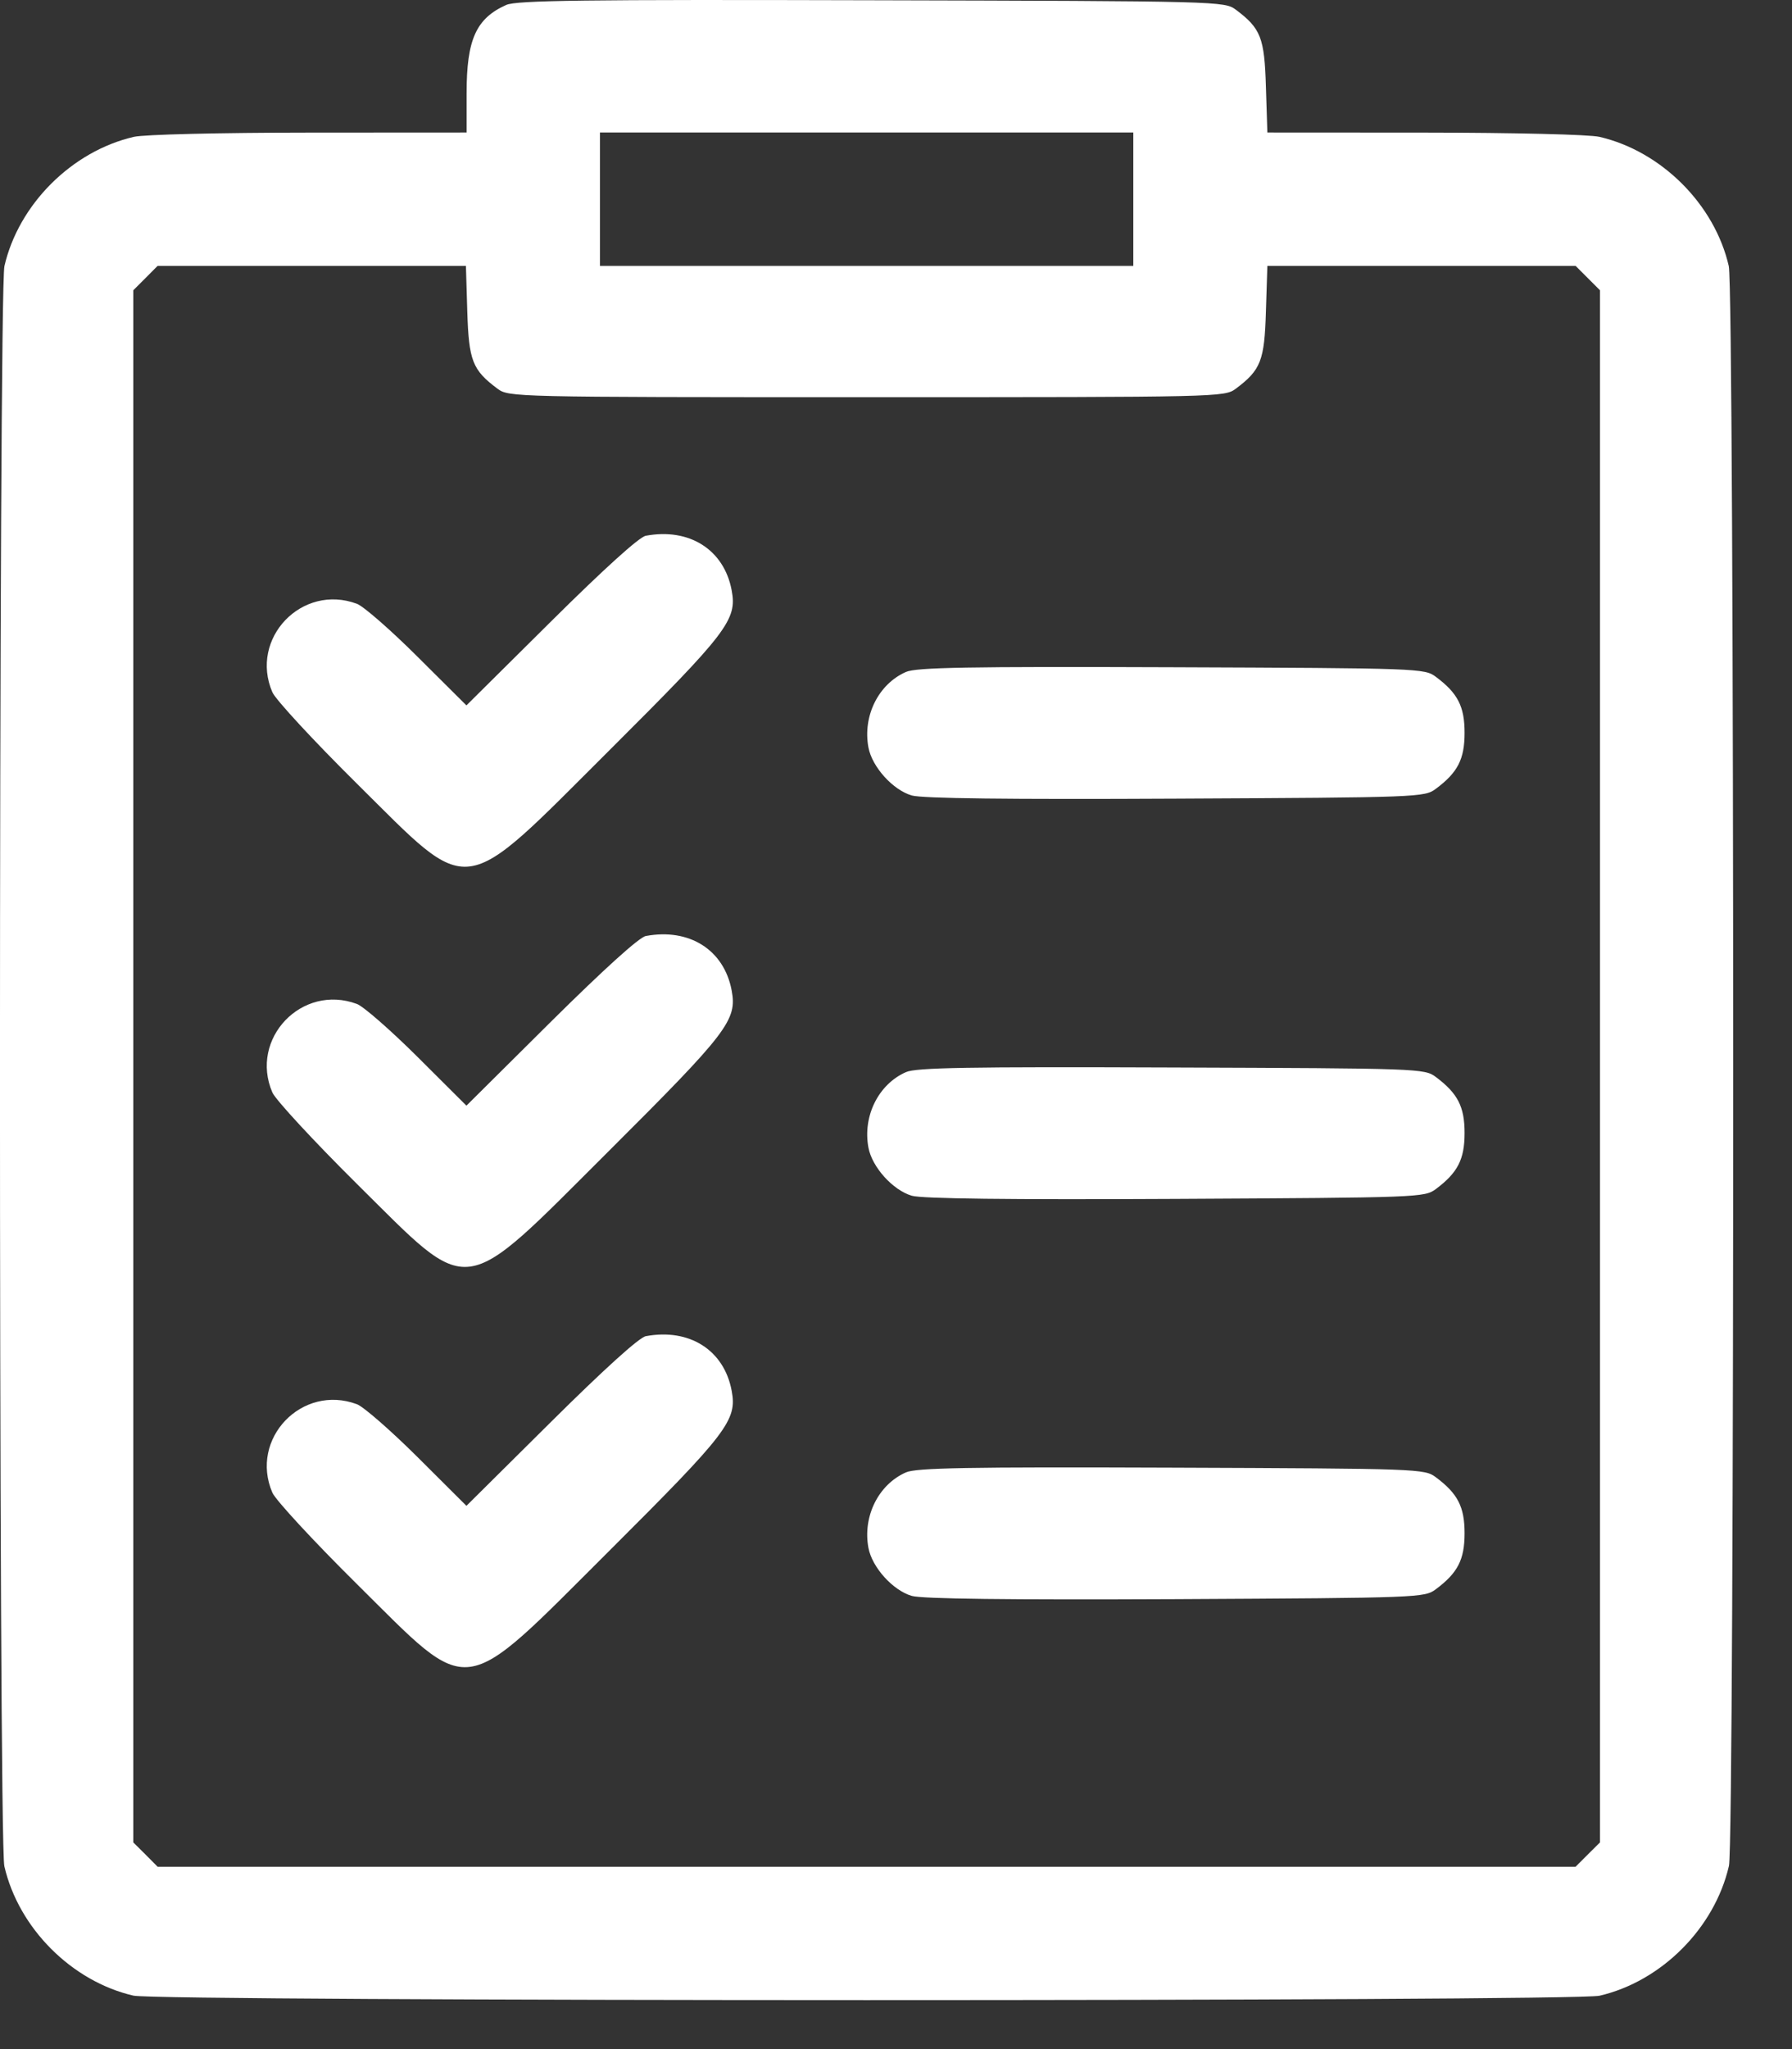 <svg width="21" height="24" viewBox="0 0 21 24" fill="none" xmlns="http://www.w3.org/2000/svg">
<rect x="0" y="0" width="21" height="24" fill="#333333" stroke="none"/>
<path fill-rule="evenodd" clip-rule="evenodd" d="M5.932 0.058C5.579 0.216 5.468 0.463 5.468 1.091V1.552L3.625 1.553C2.561 1.554 1.691 1.575 1.568 1.603C0.842 1.771 0.219 2.393 0.052 3.116C-0.017 3.415 -0.018 21.56 0.051 21.858C0.218 22.584 0.841 23.207 1.564 23.374C1.862 23.443 18.446 23.444 18.744 23.375C19.47 23.207 20.093 22.583 20.261 21.854C20.329 21.56 20.327 3.411 20.259 3.116C20.093 2.393 19.469 1.771 18.744 1.603C18.62 1.575 17.752 1.554 16.691 1.553L14.852 1.552L14.835 1.018C14.818 0.441 14.775 0.333 14.483 0.114C14.349 0.015 14.305 0.013 10.213 0.003C6.841 -0.006 6.051 0.004 5.932 0.058ZM13.281 2.333V3.114H10.156H7.031V2.333V1.552H10.156H13.281V2.333ZM5.476 3.648C5.494 4.225 5.536 4.333 5.829 4.552C5.963 4.651 5.998 4.652 10.156 4.652C14.313 4.652 14.349 4.651 14.483 4.552C14.775 4.333 14.818 4.225 14.835 3.648L14.852 3.114H16.658H18.464L18.607 3.257L18.75 3.4V12.489V21.579L18.607 21.721L18.464 21.864H10.156H1.847L1.705 21.721L1.562 21.579V12.489V3.4L1.705 3.257L1.847 3.114H3.654H5.46L5.476 3.648ZM7.568 6.275C7.491 6.289 7.076 6.665 6.456 7.28L5.466 8.262L4.894 7.693C4.579 7.379 4.259 7.1 4.183 7.072C3.538 6.831 2.92 7.478 3.192 8.108C3.23 8.195 3.675 8.676 4.181 9.177C5.543 10.525 5.375 10.547 7.141 8.788C8.527 7.407 8.64 7.259 8.574 6.913C8.485 6.438 8.078 6.18 7.568 6.275ZM10.617 7.87C10.294 8.012 10.108 8.386 10.177 8.755C10.22 8.983 10.464 9.253 10.685 9.317C10.805 9.352 11.819 9.364 13.778 9.354C16.633 9.34 16.694 9.338 16.826 9.239C17.083 9.048 17.163 8.892 17.163 8.583C17.163 8.274 17.083 8.118 16.826 7.927C16.694 7.828 16.636 7.826 13.729 7.815C11.34 7.806 10.737 7.817 10.617 7.87ZM7.568 10.963C7.491 10.977 7.076 11.353 6.456 11.967L5.466 12.95L4.894 12.38C4.579 12.067 4.259 11.787 4.183 11.759C3.538 11.518 2.92 12.165 3.192 12.796C3.23 12.882 3.675 13.363 4.181 13.865C5.543 15.212 5.375 15.234 7.141 13.475C8.527 12.094 8.64 11.947 8.574 11.6C8.485 11.125 8.078 10.868 7.568 10.963ZM10.617 12.557C10.294 12.699 10.108 13.073 10.177 13.442C10.22 13.671 10.464 13.94 10.685 14.005C10.805 14.04 11.819 14.052 13.778 14.042C16.633 14.027 16.694 14.025 16.826 13.927C17.083 13.735 17.163 13.579 17.163 13.27C17.163 12.962 17.083 12.806 16.826 12.614C16.694 12.515 16.636 12.513 13.729 12.503C11.34 12.494 10.737 12.504 10.617 12.557ZM7.568 15.65C7.491 15.664 7.076 16.04 6.456 16.655L5.466 17.637L4.894 17.067C4.579 16.754 4.259 16.475 4.183 16.447C3.538 16.206 2.92 16.852 3.192 17.483C3.23 17.57 3.675 18.051 4.181 18.552C5.543 19.9 5.375 19.922 7.141 18.163C8.527 16.782 8.64 16.634 8.574 16.288C8.485 15.812 8.078 15.555 7.568 15.65ZM10.617 17.245C10.294 17.387 10.108 17.761 10.177 18.13C10.22 18.358 10.464 18.628 10.685 18.692C10.805 18.727 11.819 18.739 13.778 18.73C16.633 18.715 16.694 18.713 16.826 18.614C17.083 18.423 17.163 18.267 17.163 17.958C17.163 17.649 17.083 17.493 16.826 17.302C16.694 17.203 16.636 17.201 13.729 17.19C11.34 17.181 10.737 17.192 10.617 17.245Z" fill="white"/>
</svg>
